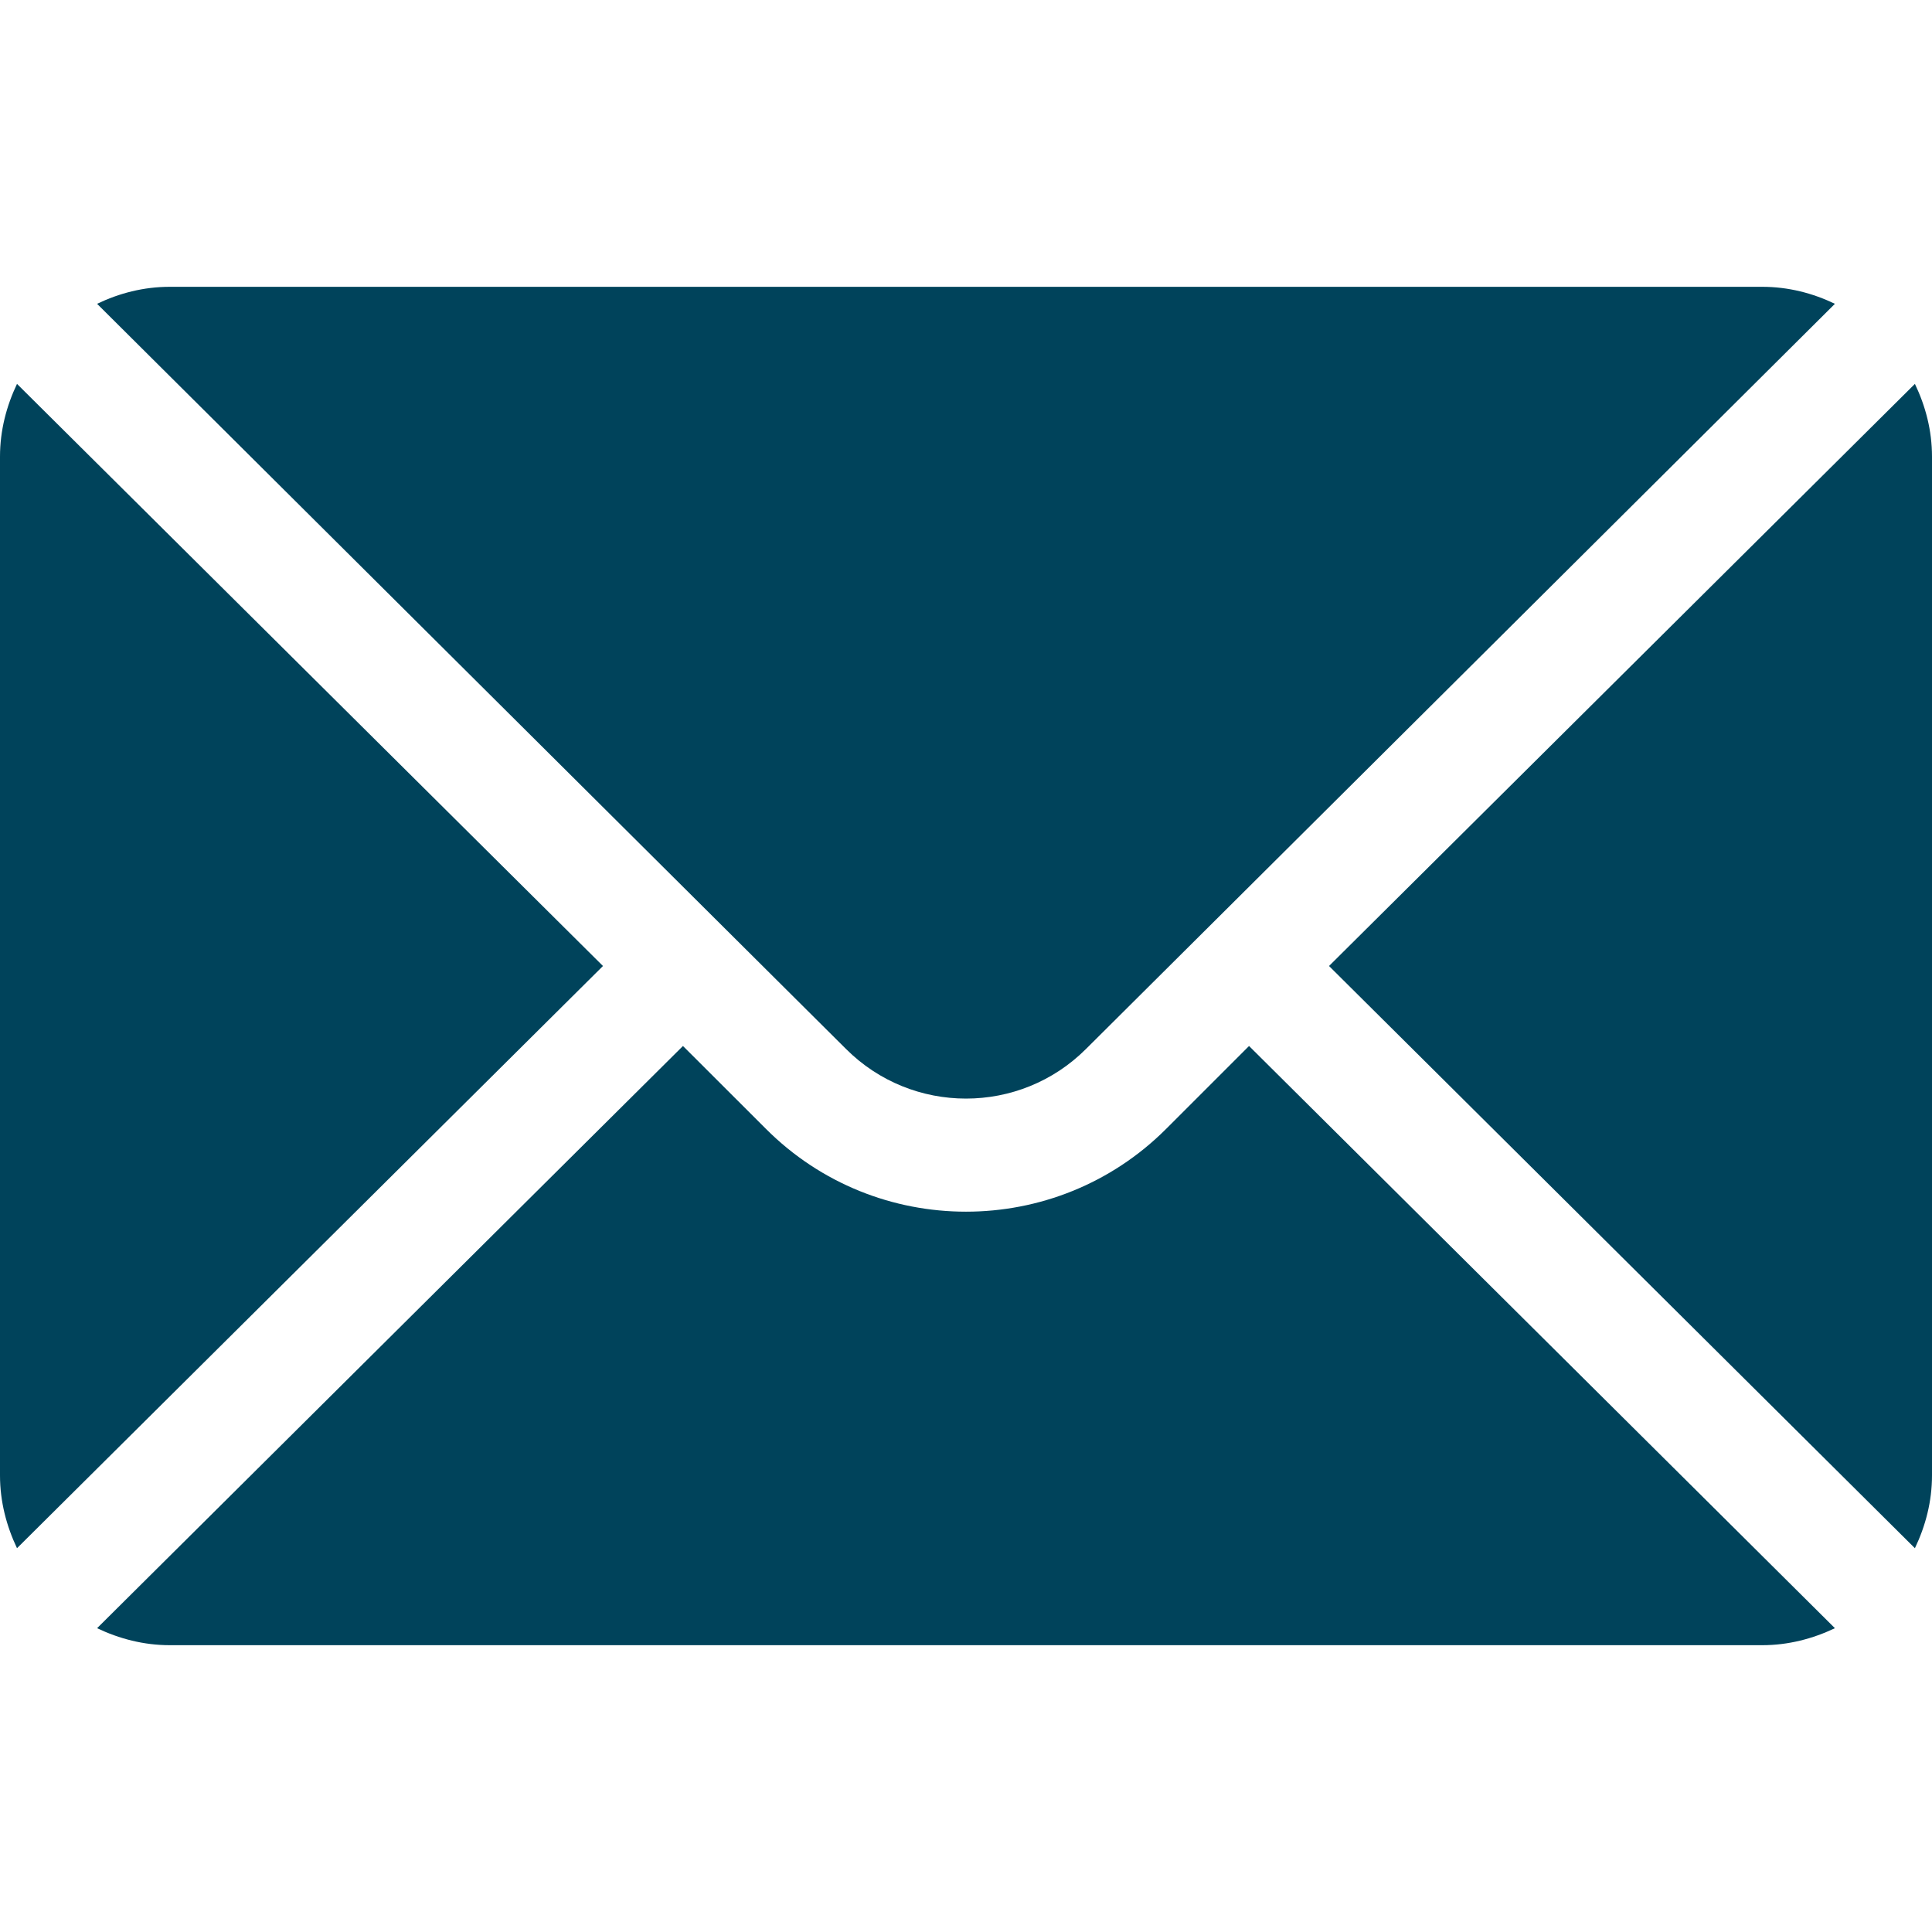 <svg width="20" height="20" viewBox="0 0 20 20" fill="none" xmlns="http://www.w3.org/2000/svg">
<path d="M19.823 3.974L13.758 10L19.823 16.027C19.933 15.797 20 15.544 20 15.274V4.727C20 4.456 19.933 4.203 19.823 3.974Z" fill="#00435B"/>
<path d="M18.242 2.969H1.758C1.487 2.969 1.234 3.035 1.005 3.145L8.757 10.858C9.443 11.544 10.557 11.544 11.243 10.858L18.995 3.145C18.766 3.035 18.513 2.969 18.242 2.969Z" fill="#00435B"/>
<path d="M0.176 3.974C0.067 4.203 0 4.456 0 4.727V15.274C0 15.544 0.067 15.797 0.176 16.027L6.242 10L0.176 3.974Z" fill="#00435B"/>
<path d="M12.93 10.828L12.072 11.686C10.929 12.829 9.071 12.829 7.929 11.686L7.07 10.828L1.005 16.855C1.234 16.964 1.487 17.031 1.758 17.031H18.242C18.513 17.031 18.766 16.964 18.995 16.855L12.93 10.828Z" fill="#00435B"/>
</svg>